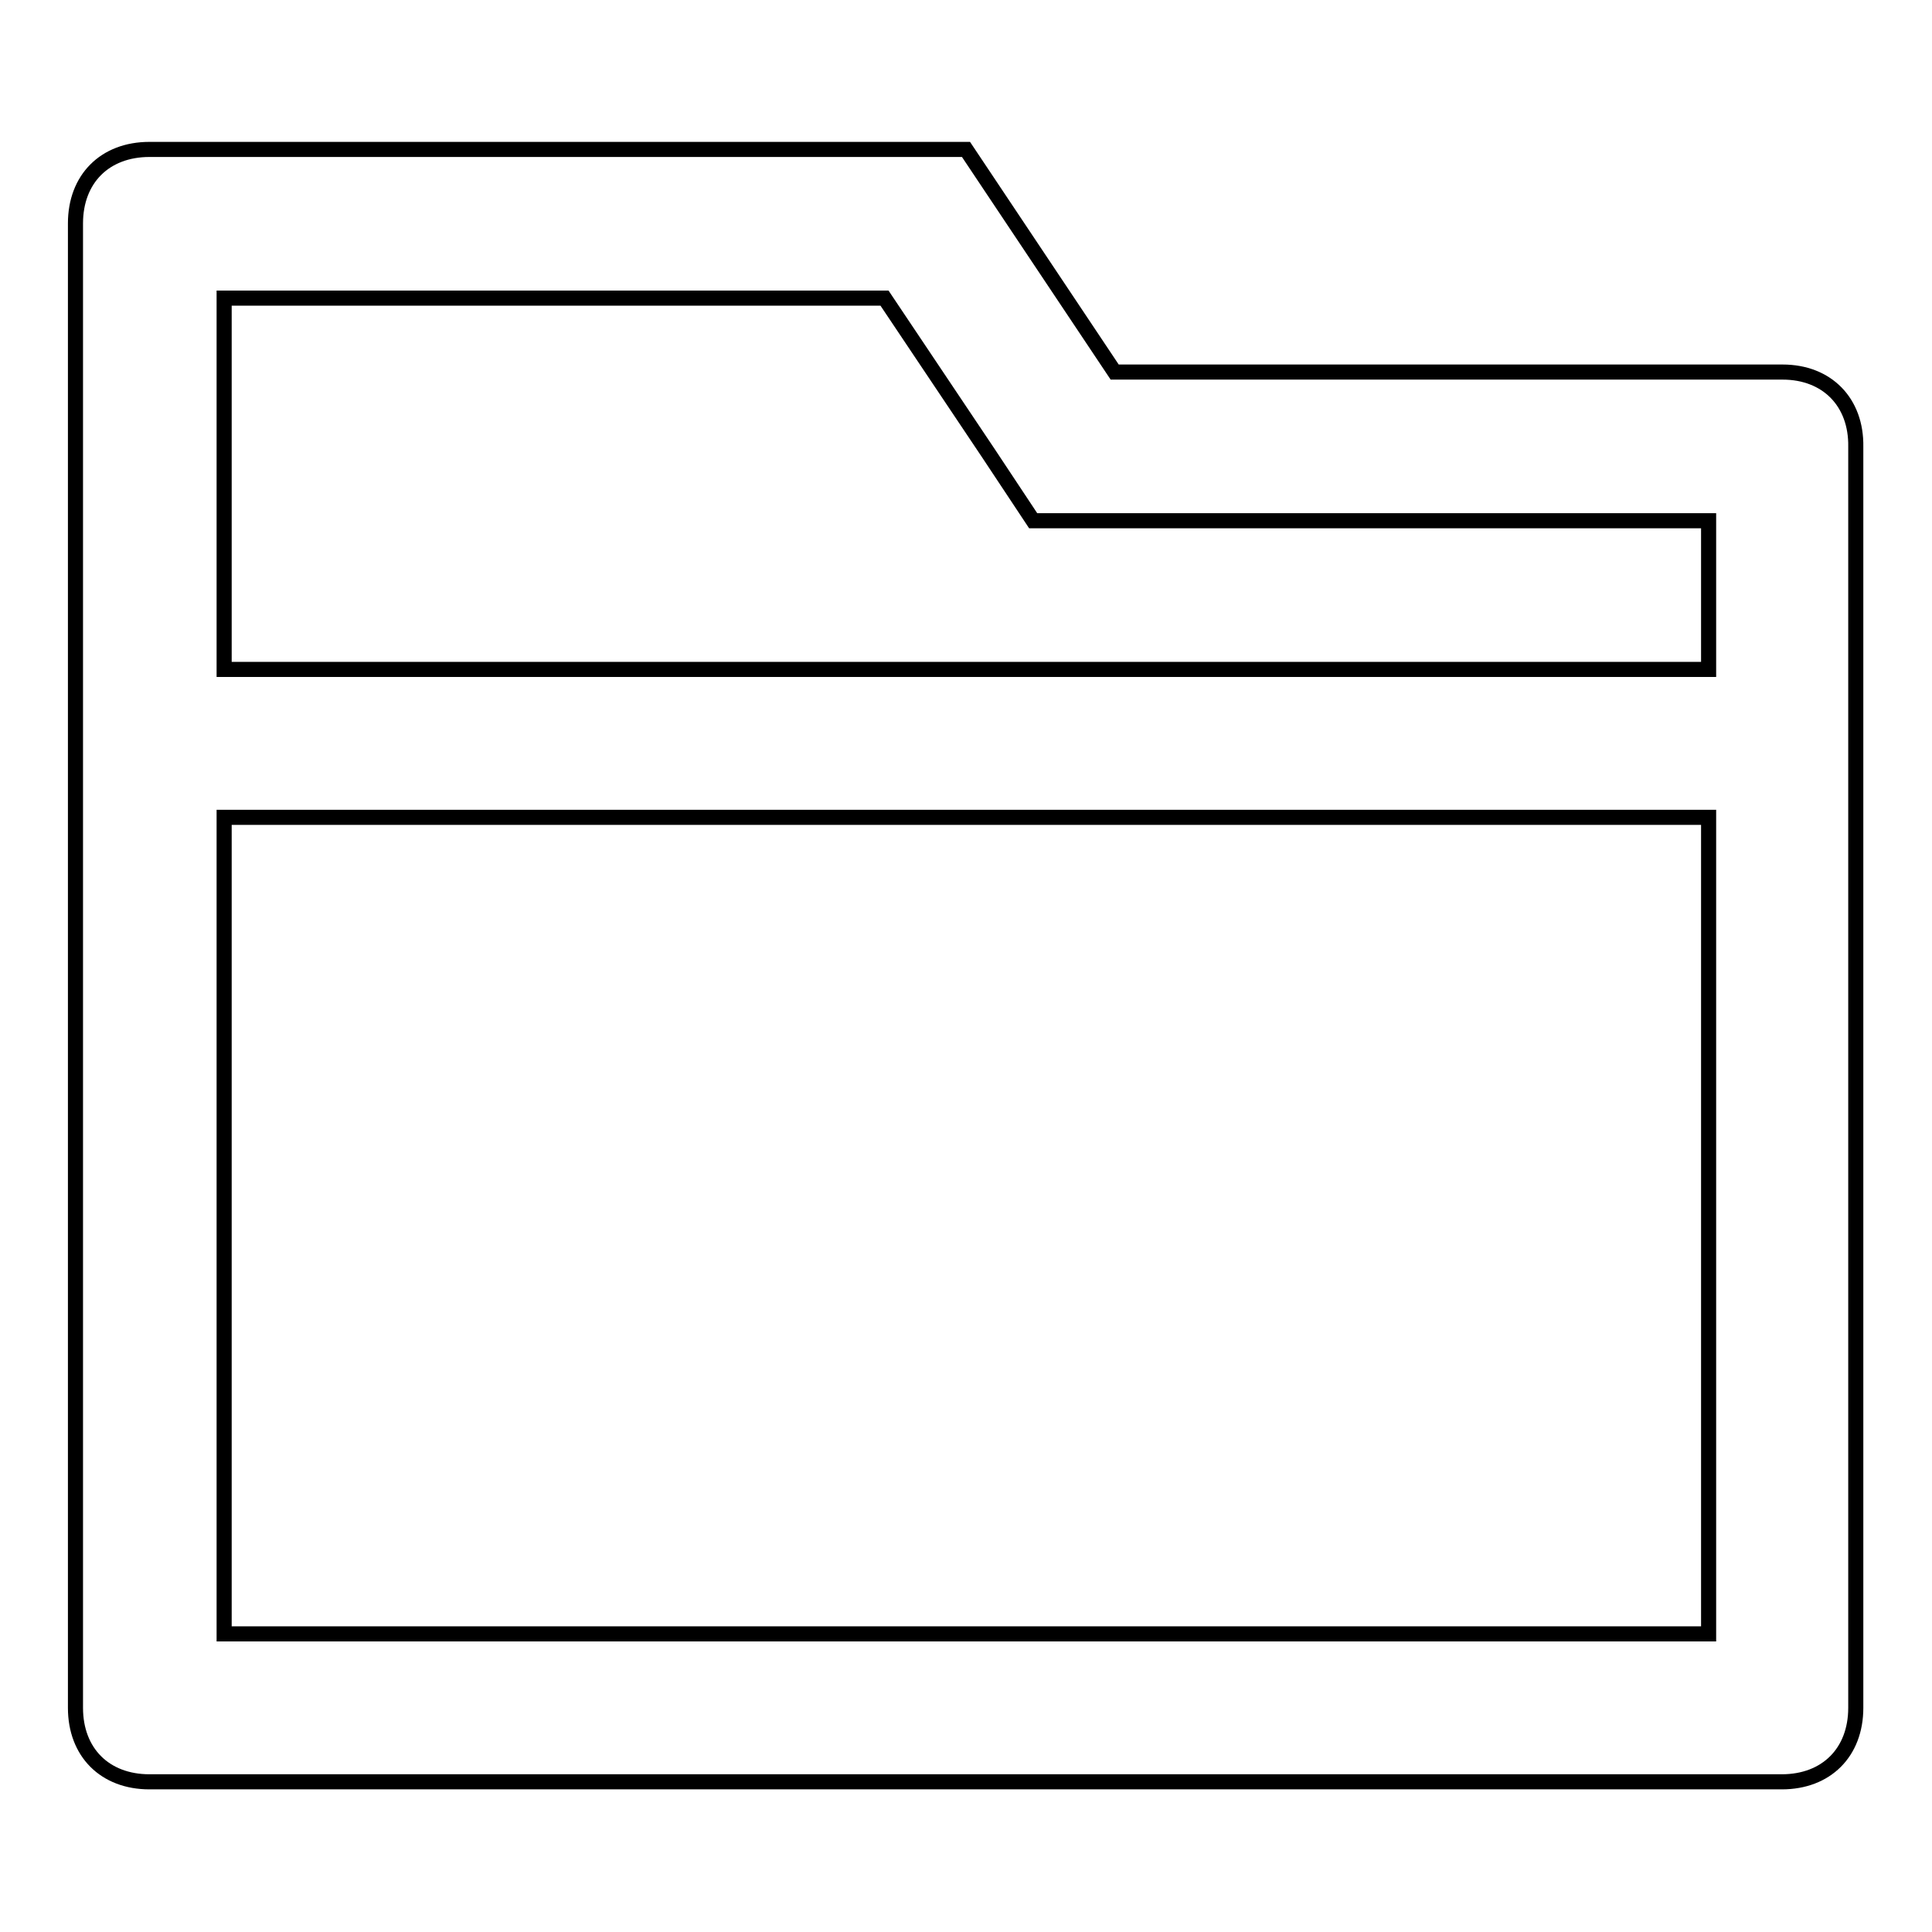 <?xml version="1.0" encoding="utf-8"?>
<!-- Svg Vector Icons : http://www.onlinewebfonts.com/icon -->
<!DOCTYPE svg PUBLIC "-//W3C//DTD SVG 1.1//EN" "http://www.w3.org/Graphics/SVG/1.1/DTD/svg11.dtd">
<svg version="1.1" xmlns="http://www.w3.org/2000/svg" xmlns:xlink="http://www.w3.org/1999/xlink" x="0px" y="0px" viewBox="0 0 256 256" enable-background="new 0 0 256 256" xml:space="preserve">
<g> <path stroke-width="2" fill-opacity="0" stroke="#000000"  d="M236.2,49.3h-88.5L128,19.8H19.8c-5.9,0-9.8,3.9-9.8,9.8v196.7c0,5.9,3.9,9.8,9.8,9.8h216.3 c5.9,0,9.8-3.9,9.8-9.8V59.2C246,53.3,242.1,49.3,236.2,49.3z M117.2,39.5L131,60.1l5.9,8.9h89.5v19.7H29.7V39.5H117.2z  M29.7,216.5V108.3h196.7v108.2H29.7z"/></g>
</svg>